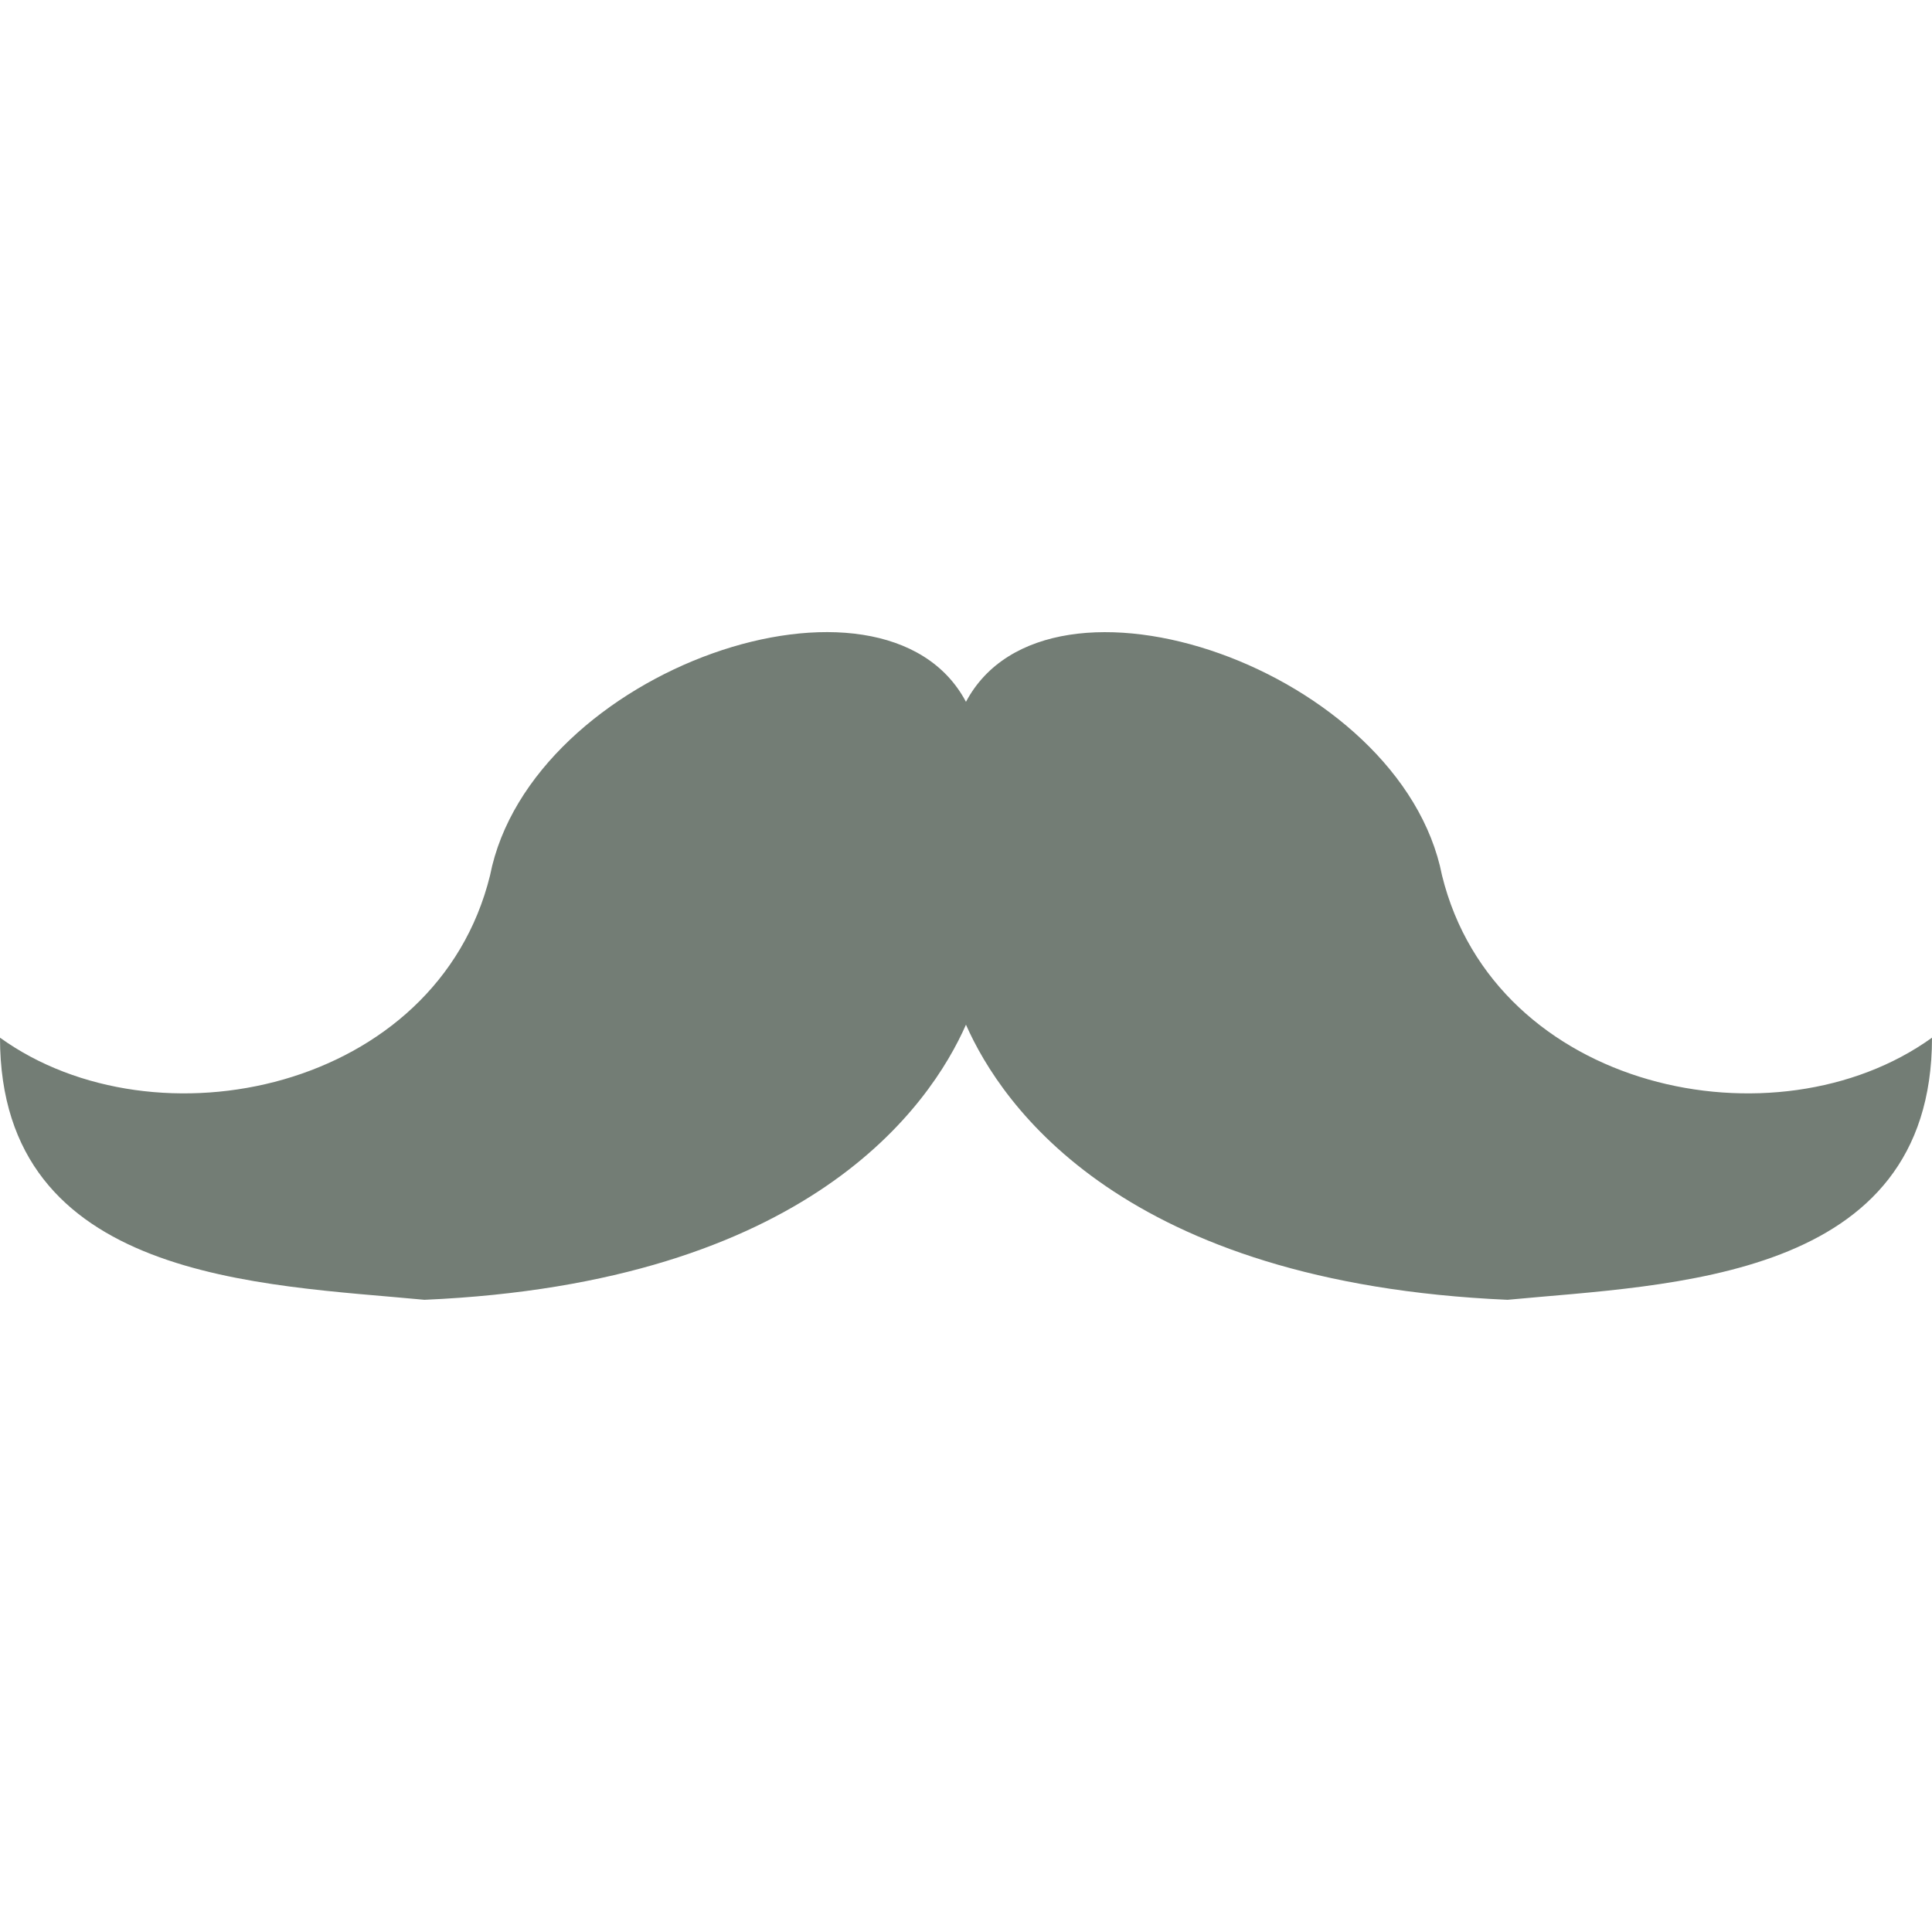 <?xml version="1.0" encoding="UTF-8"?> <svg xmlns="http://www.w3.org/2000/svg" xmlns:xlink="http://www.w3.org/1999/xlink" xmlns:svgjs="http://svgjs.com/svgjs" version="1.1" width="512" height="512" x="0" y="0" viewBox="0 0 28.745 28.745" style="enable-background:new 0 0 512 512" xml:space="preserve" class=""><g> <g xmlns="http://www.w3.org/2000/svg"> <path d="M21.455,13.025c-0.604-3.065-5.861-4.881-7.083-2.583c-1.22-2.299-6.477-0.483-7.081,2.583 C6.501,16.229,2.321,17.11,0,15.439c0,3.622,3.901,3.669,6.315,3.9c5.718-0.25,7.525-2.889,8.057-4.093 c0.532,1.205,2.34,3.843,8.058,4.093c2.416-0.231,6.315-0.278,6.315-3.9C26.423,17.11,22.244,16.229,21.455,13.025z" fill="#737d75" data-original="#000000" class=""></path> </g> <g xmlns="http://www.w3.org/2000/svg"> </g> <g xmlns="http://www.w3.org/2000/svg"> </g> <g xmlns="http://www.w3.org/2000/svg"> </g> <g xmlns="http://www.w3.org/2000/svg"> </g> <g xmlns="http://www.w3.org/2000/svg"> </g> <g xmlns="http://www.w3.org/2000/svg"> </g> <g xmlns="http://www.w3.org/2000/svg"> </g> <g xmlns="http://www.w3.org/2000/svg"> </g> <g xmlns="http://www.w3.org/2000/svg"> </g> <g xmlns="http://www.w3.org/2000/svg"> </g> <g xmlns="http://www.w3.org/2000/svg"> </g> <g xmlns="http://www.w3.org/2000/svg"> </g> <g xmlns="http://www.w3.org/2000/svg"> </g> <g xmlns="http://www.w3.org/2000/svg"> </g> <g xmlns="http://www.w3.org/2000/svg"> </g> </g></svg> 